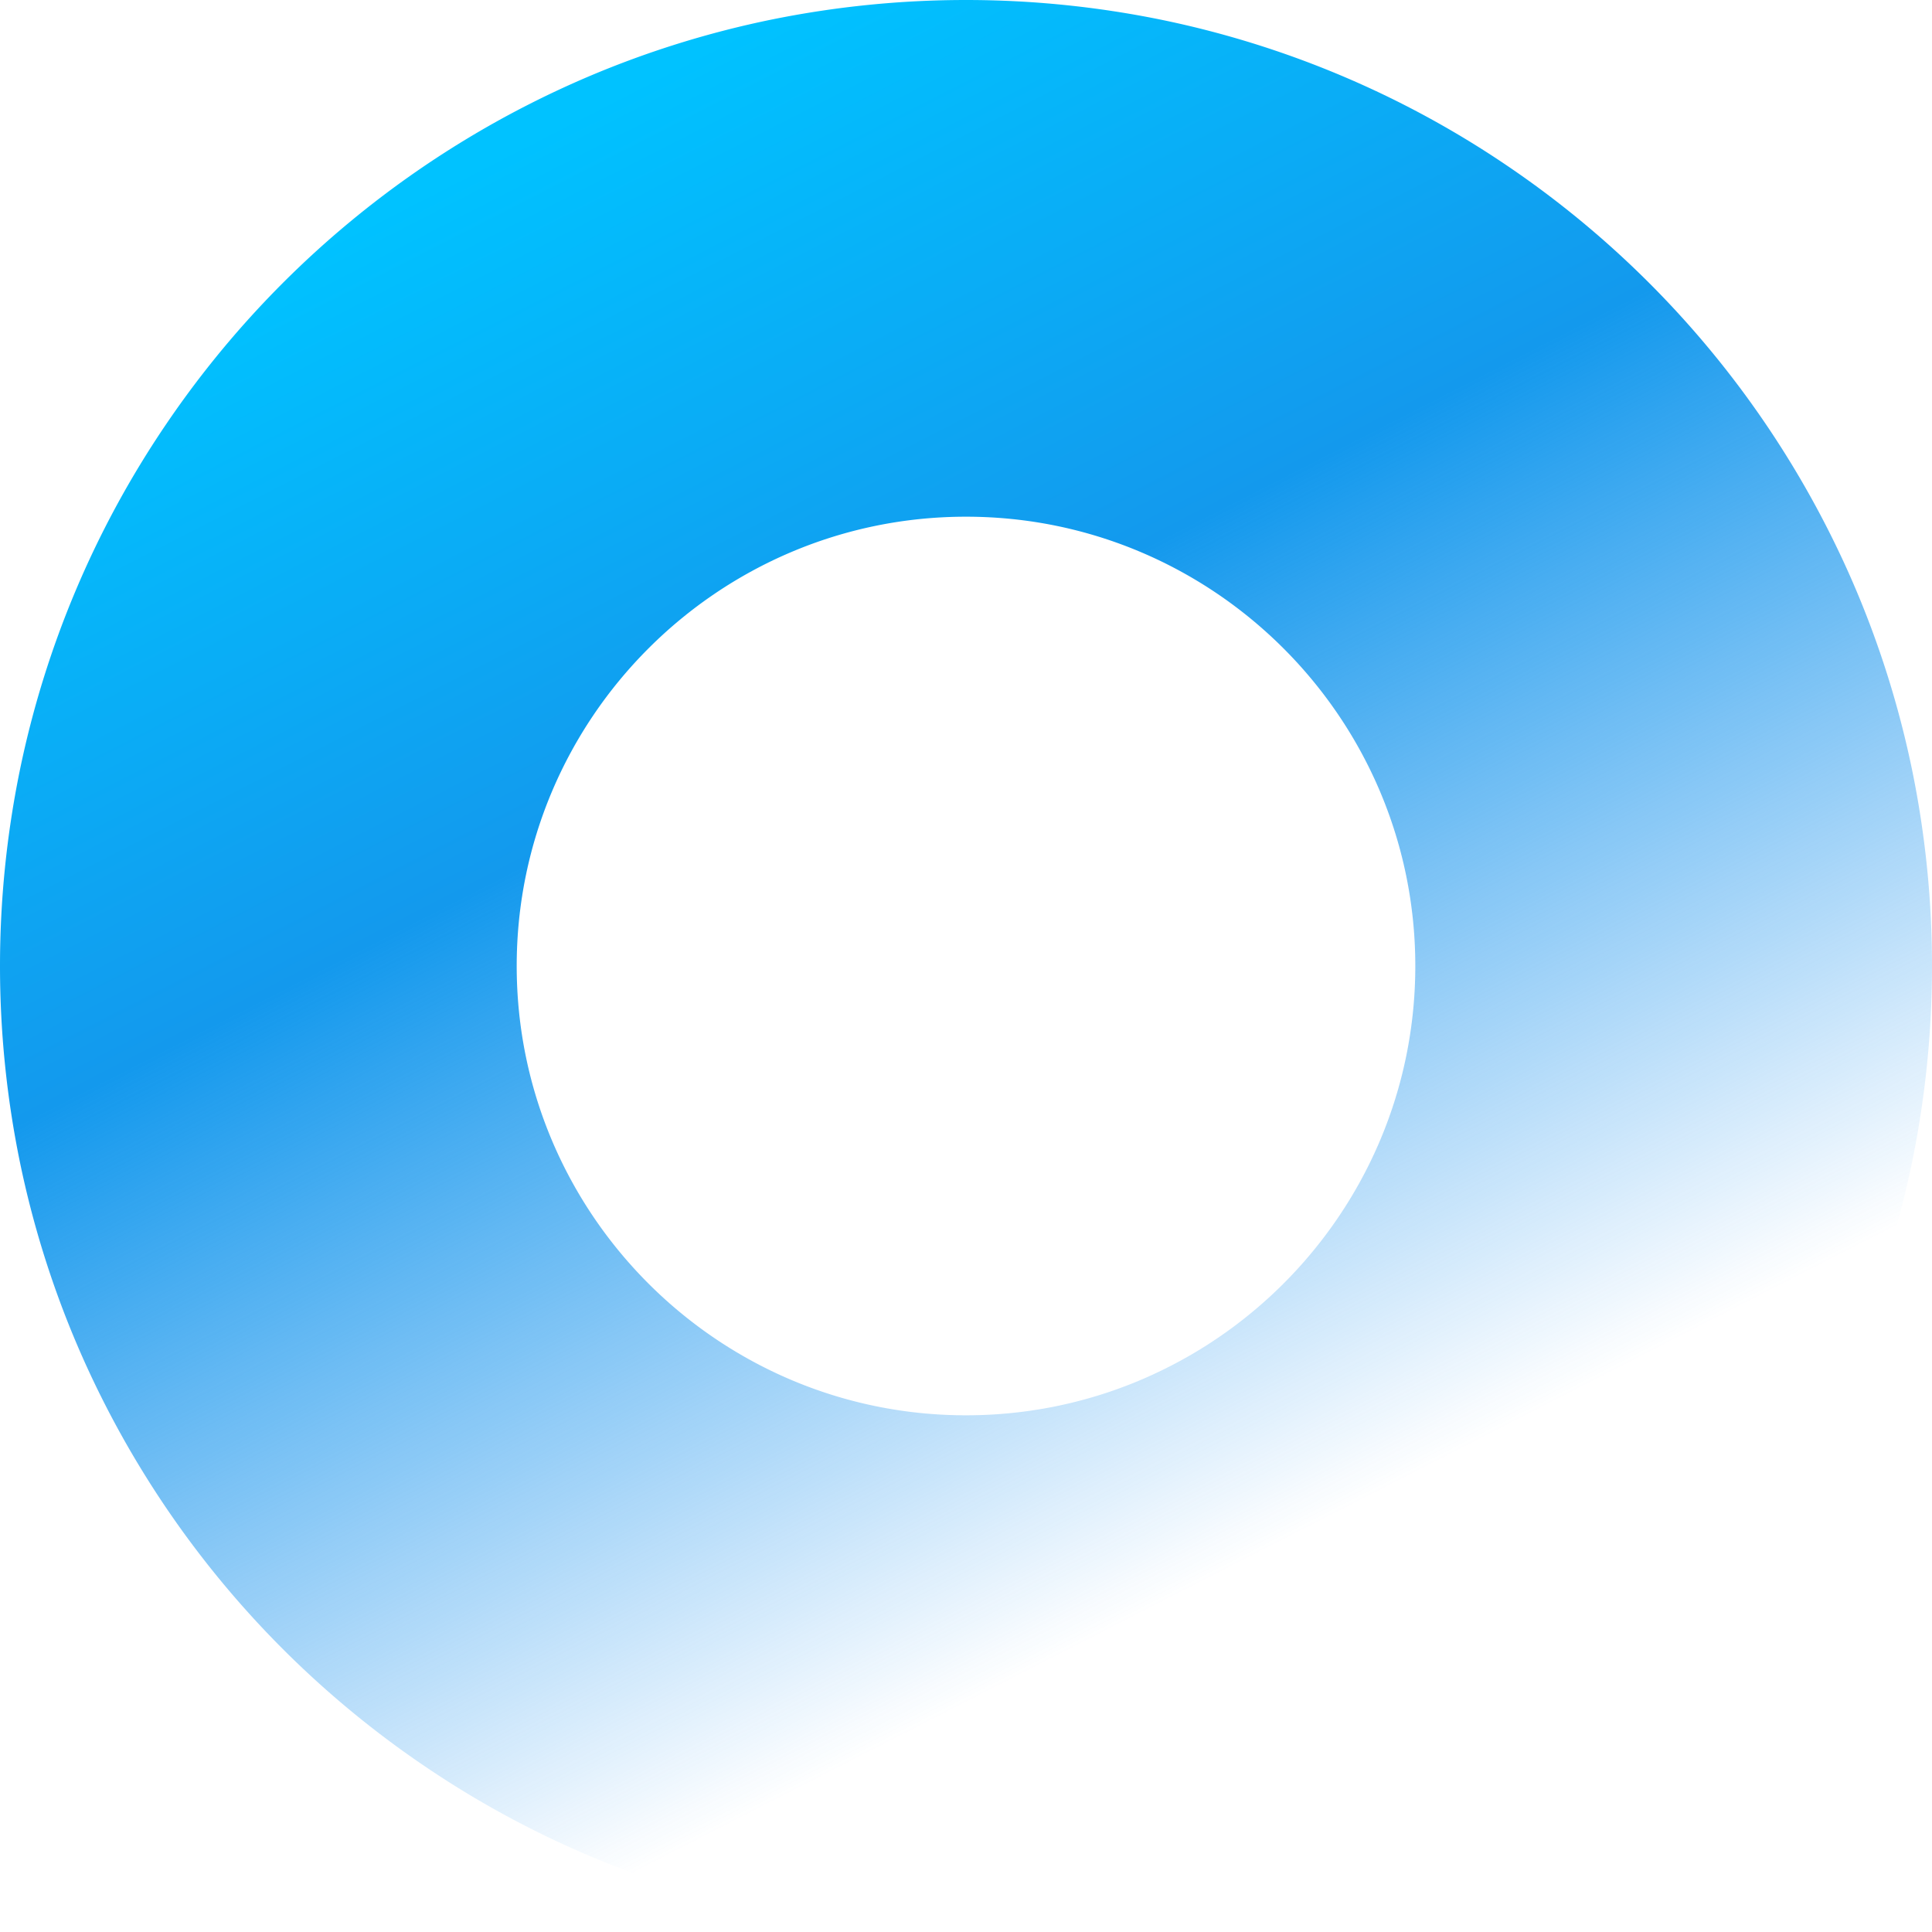 <svg xmlns="http://www.w3.org/2000/svg" width="634" height="634" viewBox="0 0 634 634">
    <defs>
        <linearGradient id="y9bm1qz8ta" x1=".388" y1=".017" x2=".761" y2=".745" gradientUnits="objectBoundingBox">
            <stop offset="0" stop-color="#00c2ff"/>
            <stop offset=".405" stop-color="#1399ed"/>
            <stop offset="1" stop-color="#138aed" stop-opacity="0"/>
        </linearGradient>
    </defs>
    <path data-name="blue circle" d="M317 634a319.339 319.339 0 0 1-63.886-6.44 315.263 315.263 0 0 1-113.351-47.7A317.925 317.925 0 0 1 24.911 440.391a315.406 315.406 0 0 1-18.471-59.5 320.092 320.092 0 0 1 0-127.773 315.264 315.264 0 0 1 47.7-113.351A317.926 317.926 0 0 1 193.609 24.911a315.4 315.4 0 0 1 59.5-18.471 320.092 320.092 0 0 1 127.773 0 315.266 315.266 0 0 1 113.351 47.7 317.926 317.926 0 0 1 114.856 139.469 315.406 315.406 0 0 1 18.471 59.5 320.091 320.091 0 0 1 0 127.773 315.265 315.265 0 0 1-47.7 113.351 317.926 317.926 0 0 1-139.469 114.856 315.408 315.408 0 0 1-59.5 18.471A319.341 319.341 0 0 1 317 634zm0-464.442c-81.3 0-147.441 66.142-147.441 147.441S235.7 464.442 317 464.442 464.442 398.3 464.442 317 398.3 169.558 317 169.558z" style="fill:url(#y9bm1qz8ta)"/>
</svg>
